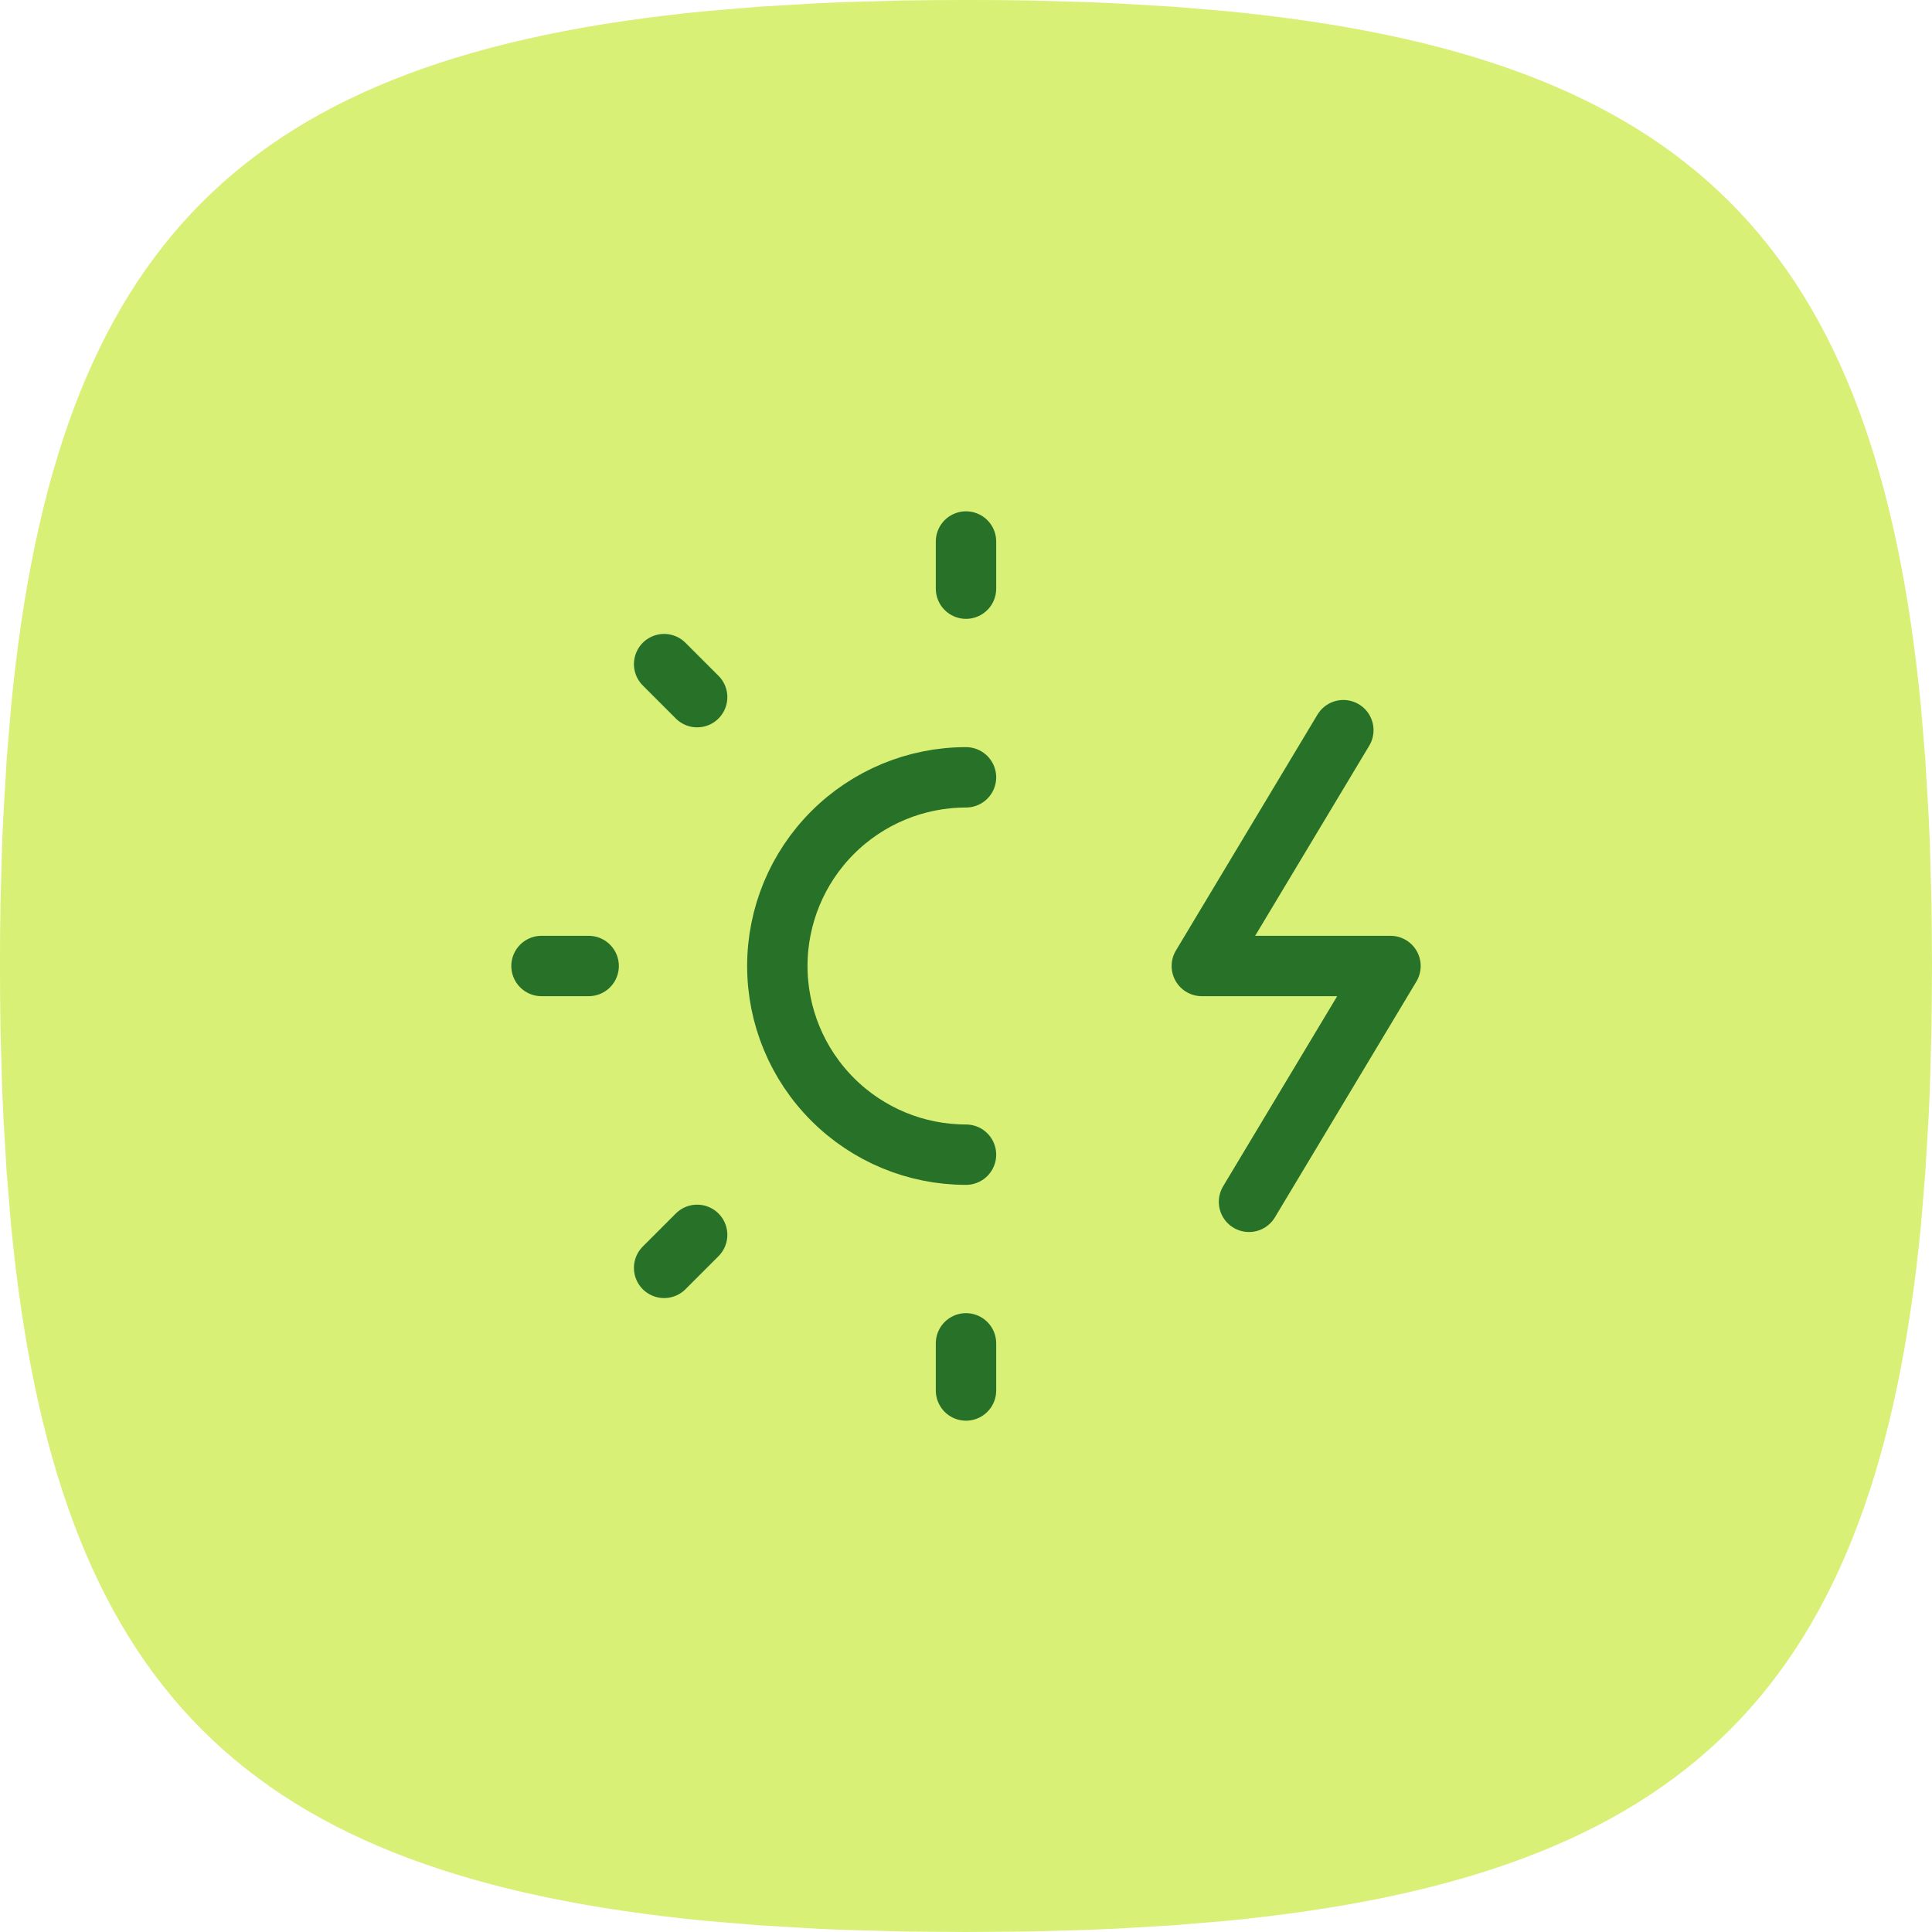 <svg width="64" height="64" viewBox="0 0 64 64" fill="none" xmlns="http://www.w3.org/2000/svg">
<path d="M32 0C31.302 0 30.618 0.006 29.946 0.016L27.974 0.07L27.018 0.112L25.165 0.221L23.395 0.368C8.083 1.853 1.853 8.083 0.368 23.395L0.221 25.165L0.112 27.018C0.096 27.331 0.08 27.651 0.07 27.974L0.016 29.946L0.003 30.963L0 32C0 32.698 0.006 33.382 0.016 34.054L0.07 36.026L0.112 36.982L0.221 38.835L0.368 40.605C1.853 55.917 8.083 62.147 23.395 63.632L25.165 63.779L27.018 63.888C27.331 63.904 27.651 63.92 27.974 63.93L29.946 63.984L32 64L34.054 63.984L36.026 63.93L36.982 63.888L38.835 63.779L40.605 63.632C55.917 62.147 62.147 55.917 63.632 40.605L63.779 38.835L63.888 36.982C63.904 36.669 63.92 36.349 63.93 36.026L63.984 34.054L64 32L63.984 29.946L63.93 27.974L63.888 27.018L63.779 25.165L63.632 23.395C62.147 8.083 55.917 1.853 40.605 0.368L38.835 0.221L36.982 0.112C36.663 0.096 36.345 0.083 36.026 0.07L34.054 0.016L33.037 0.003L32 0Z" fill="#D7F075"/>
<path d="M32 38.25C30.342 38.25 28.753 37.592 27.581 36.419C26.409 35.247 25.75 33.658 25.75 32C25.75 30.342 26.409 28.753 27.581 27.581C28.753 26.409 30.342 25.75 32 25.75" stroke="#287128" stroke-width="2" stroke-linecap="round" stroke-linejoin="round"/>
<path d="M17.938 32H19.5" stroke="#287128" stroke-width="2" stroke-linecap="round" stroke-linejoin="round"/>
<path d="M32 17.938V19.5" stroke="#287128" stroke-width="2" stroke-linecap="round" stroke-linejoin="round"/>
<path d="M32 44.5V46.062" stroke="#287128" stroke-width="2" stroke-linecap="round" stroke-linejoin="round"/>
<path d="M22 22L23.094 23.094" stroke="#287128" stroke-width="2" stroke-linecap="round" stroke-linejoin="round"/>
<path d="M23.094 40.906L22 42" stroke="#287128" stroke-width="2" stroke-linecap="round" stroke-linejoin="round"/>
<path d="M44.5 24.188L39.812 32H46.062L41.375 39.812" stroke="#287128" stroke-width="2" stroke-linecap="round" stroke-linejoin="round"/>
</svg>

